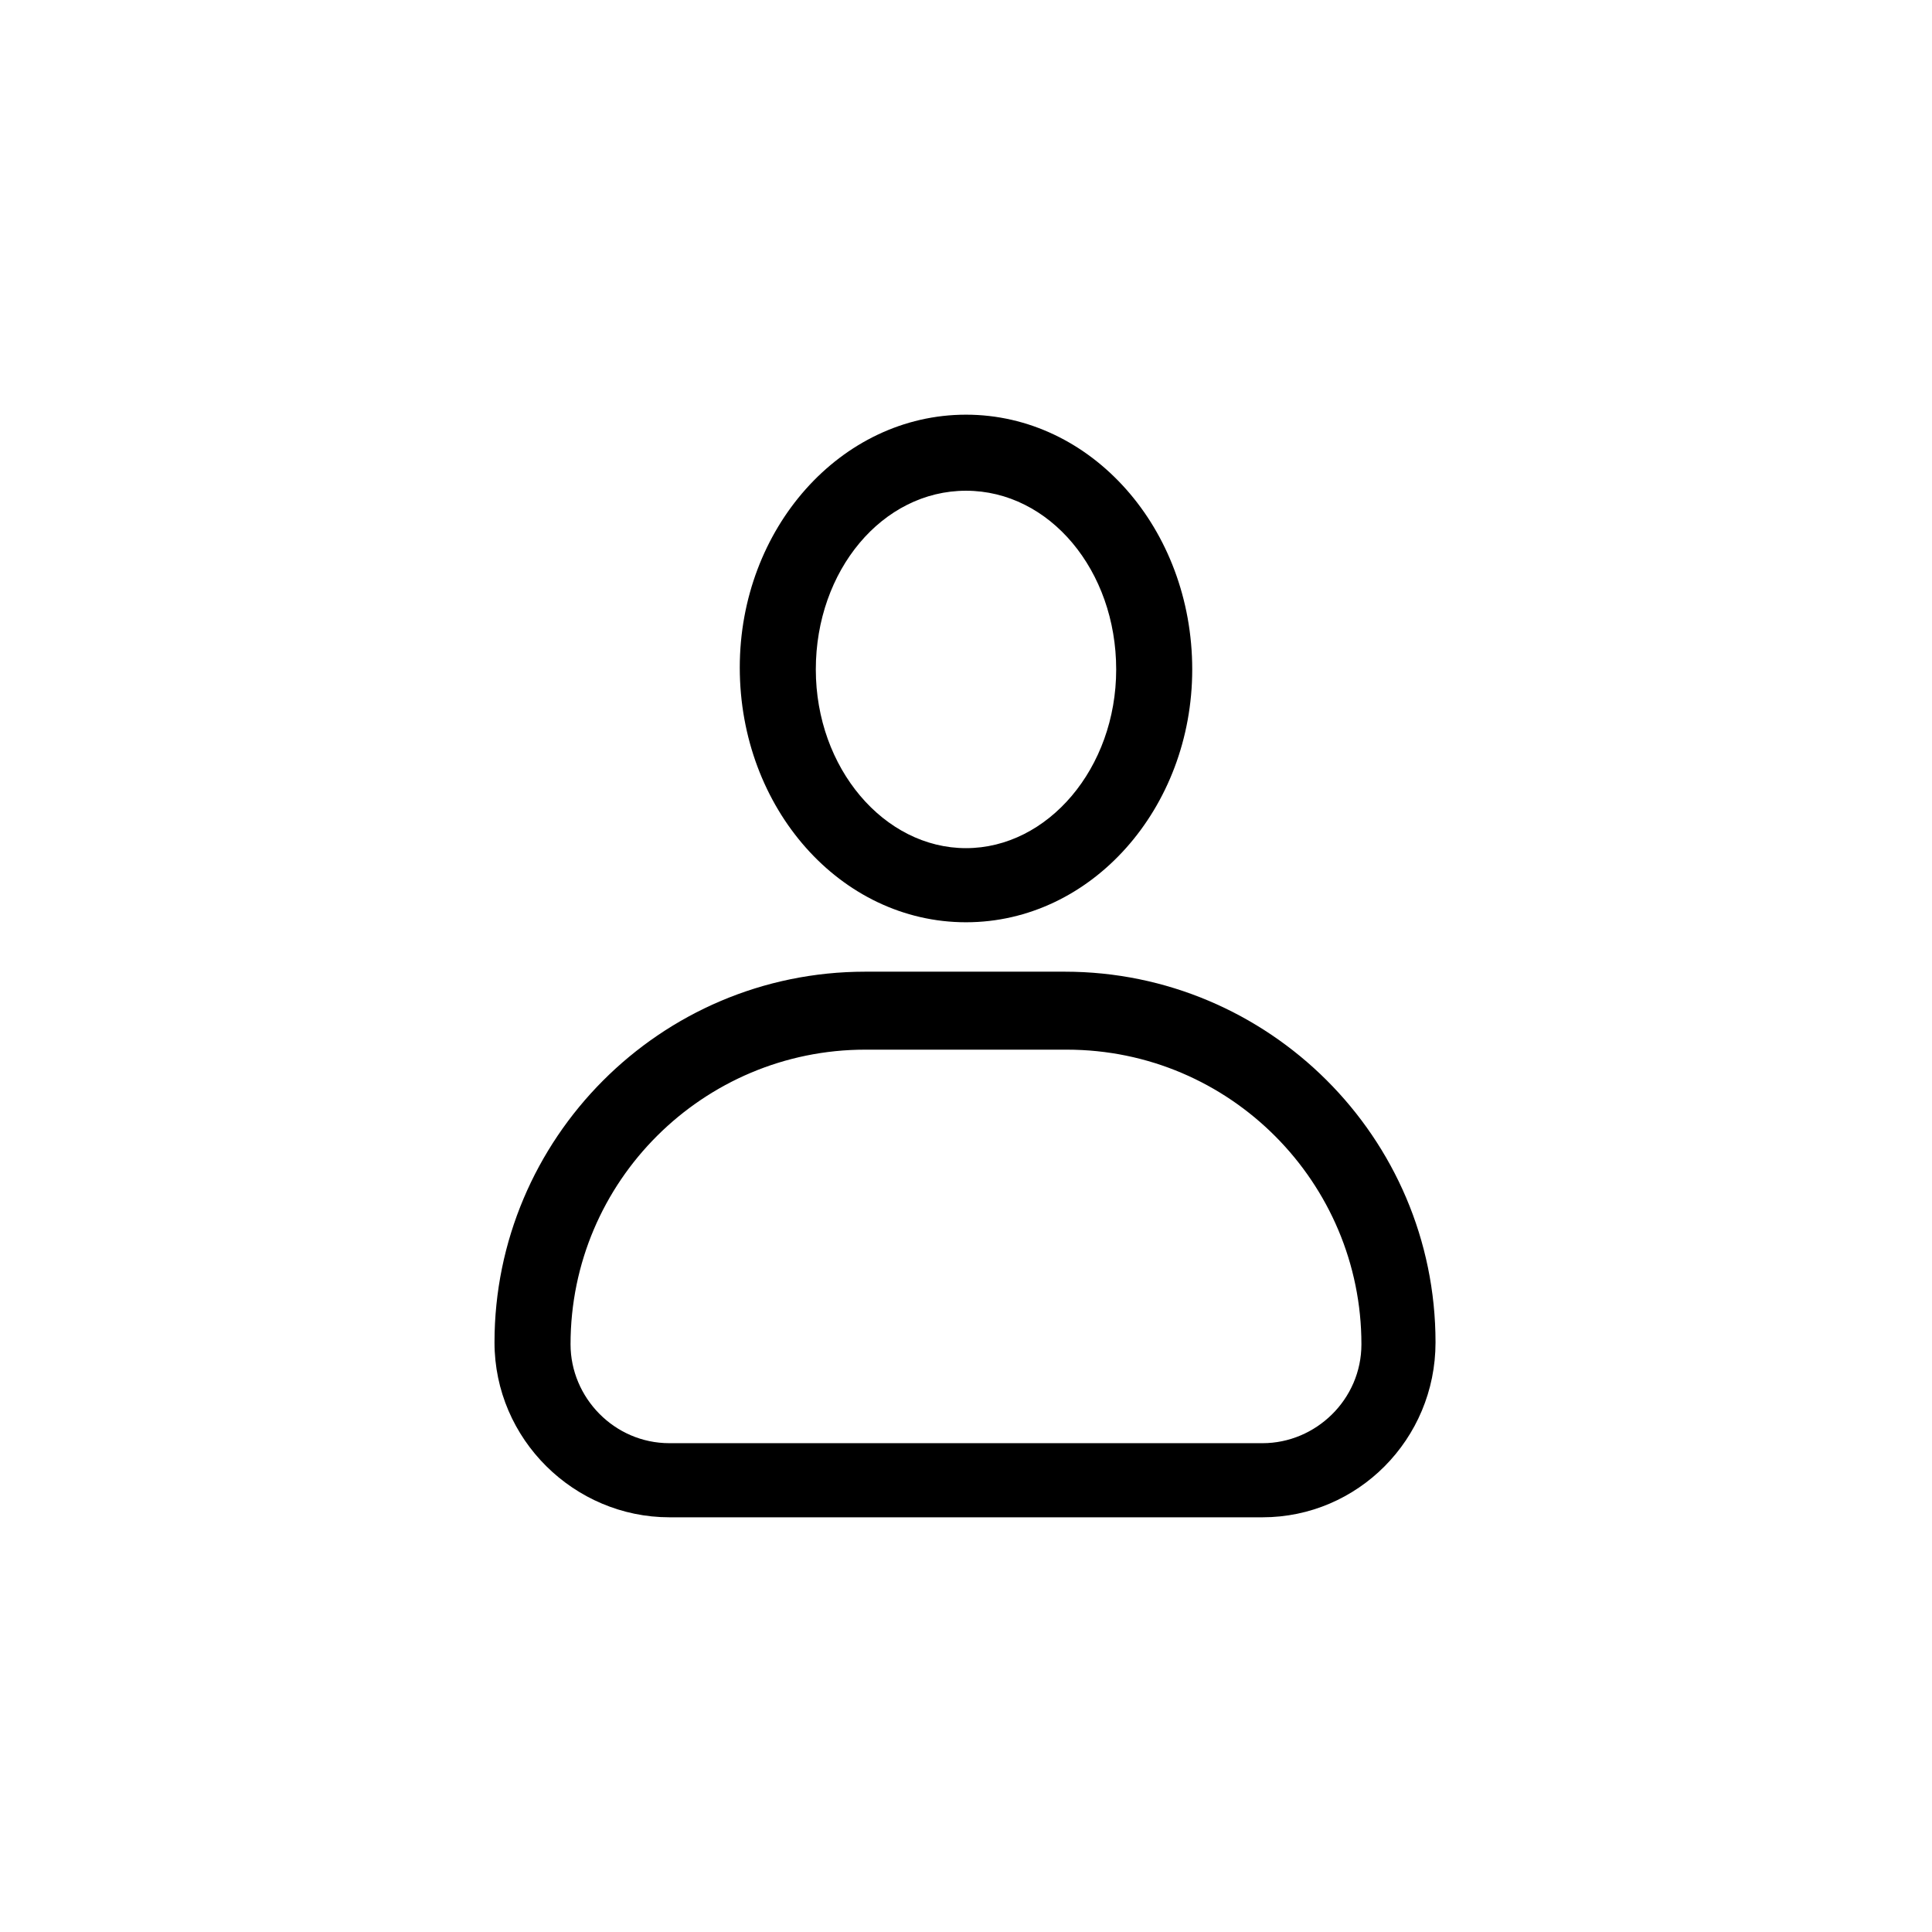 <?xml version="1.0" encoding="UTF-8"?>
<!-- Uploaded to: SVG Repo, www.svgrepo.com, Generator: SVG Repo Mixer Tools -->
<svg fill="#000000" width="800px" height="800px" version="1.1" viewBox="144 144 512 512" xmlns="http://www.w3.org/2000/svg">
 <g>
  <path d="m400 388.41c-33.25 0-59.953-30.23-59.953-67.512 0-36.777 26.699-67.004 59.953-67.004 33.25 0 59.953 30.23 59.953 67.512 0 36.777-26.703 67.004-59.953 67.004zm0-114.36c-22.168 0-39.801 21.16-39.801 47.359s18.137 47.359 39.801 47.359 39.801-21.16 39.801-47.359-17.633-47.359-39.801-47.359z"/>
  <path d="m478.59 546.1h-157.19c-25.191 0-46.352-20.656-46.352-46.352 0-53.906 43.832-98.242 98.242-98.242h52.898c53.906 0 98.242 43.832 98.242 98.242 0.008 25.695-20.648 46.352-45.84 46.352zm-105.3-123.93c-42.824 0-78.09 34.762-78.09 78.09 0 14.105 11.586 26.199 26.199 26.199h157.19c14.105 0 26.199-11.586 26.199-26.199 0-42.824-34.762-78.09-78.09-78.09z"/>
 </g>
</svg>